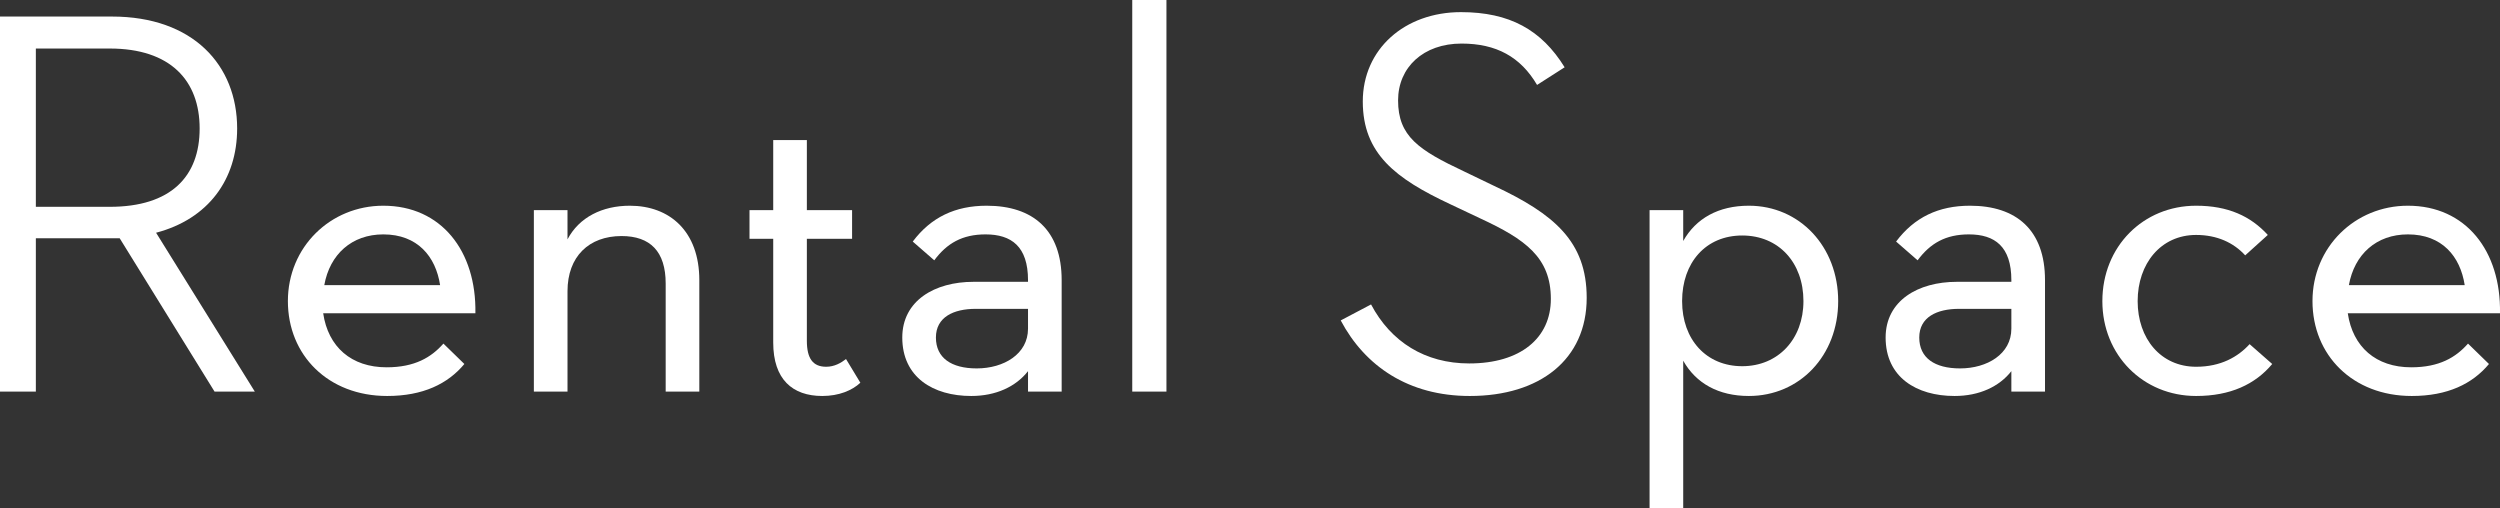 <?xml version="1.0" encoding="UTF-8"?>
<svg id="_レイヤー_2" data-name="レイヤー 2" xmlns="http://www.w3.org/2000/svg" viewBox="0 0 181.32 36.87">
  <rect x="0" y="0" width="181.32" height="36.87" fill="#333333" stroke="none"/>
  <defs>
    <style>
      .cls-1 {
        fill: #fff;
      }
    </style>
  </defs>
  <g id="_レイヤー_1-2" data-name="レイヤー 1">
    <g>
      <path class="cls-1" d="M2.6,28.4H0V1.2H8.12c5.88,0,9.08,3.52,9.08,8.12,0,3.68-2.08,6.56-5.88,7.56l7.16,11.52h-2.92l-6.88-11.12H2.6v11.12ZM7.96,15c4.44,0,6.52-2.2,6.52-5.68S12.36,3.52,7.96,3.52H2.6V15H7.96Z"/>
      <path class="cls-1" d="M28.04,26.64c2.04,0,3.24-.72,4.12-1.72l1.52,1.48c-1.2,1.44-3,2.32-5.6,2.32-4.28,0-7.2-2.96-7.2-6.88s3.08-6.92,6.92-6.92c4.2,0,6.76,3.28,6.68,7.8h-11.04c.36,2.44,2.04,3.92,4.6,3.92Zm3.88-5.96c-.32-2.08-1.64-3.68-4.12-3.68-2.28,0-3.88,1.44-4.28,3.68h8.4Z"/>
      <path class="cls-1" d="M38.72,15.24h2.44v2.12c.84-1.6,2.52-2.44,4.52-2.44,2.88,0,5.04,1.84,5.04,5.4v8.08h-2.44v-7.84c0-2.32-1.12-3.44-3.2-3.44-2.36,0-3.92,1.48-3.92,4v7.28h-2.44V15.24Z"/>
      <path class="cls-1" d="M54.36,17.32v-2.08h1.72v-5.08h2.44v5.08h3.28v2.08h-3.28v7.4c0,1.28,.44,1.88,1.4,1.88,.6,0,1.08-.28,1.44-.56l1.04,1.72c-.6,.56-1.56,.96-2.76,.96-2.16,0-3.56-1.2-3.56-3.88v-7.52h-1.72Z"/>
      <path class="cls-1" d="M74.56,20.32c0-2.44-1.2-3.32-3.08-3.32-1.68,0-2.8,.64-3.72,1.88l-1.56-1.36c1.32-1.76,3.08-2.6,5.36-2.6,3.36,0,5.44,1.76,5.44,5.4v8.08h-2.44v-1.48c-.88,1.12-2.32,1.8-4.12,1.8-2.76,0-5-1.36-5-4.24,0-2.68,2.36-4.04,5.16-4.04h3.96v-.12Zm-3.8,2.08c-1.6,0-2.88,.6-2.88,2.08s1.12,2.24,2.96,2.24c1.96,0,3.72-1.04,3.72-2.88v-1.44h-3.8Z"/>
      <path class="cls-1" d="M82.12,0h2.48V28.4h-2.48V0Z"/>
      <path class="cls-1" d="M99.44,22.08c1.44,2.72,3.92,4.28,7.12,4.28,3.72,0,5.92-1.84,5.92-4.68,0-3-1.84-4.32-5.12-5.84l-2.2-1.04c-3.92-1.84-6.32-3.64-6.32-7.44s3.04-6.48,7.12-6.48c3.52,0,5.84,1.28,7.52,4l-2,1.28c-1.2-2.04-2.96-3-5.48-3-2.76,0-4.6,1.72-4.6,4.12,0,2.6,1.48,3.6,4.8,5.16l2.16,1.04c4.36,2.04,6.72,4.04,6.72,8.12,0,4.48-3.4,7.12-8.48,7.12-4.44,0-7.6-2.16-9.36-5.48l2.2-1.16Z"/>
      <path class="cls-1" d="M119.64,15.24h2.44v2.24c.92-1.64,2.56-2.56,4.76-2.56,3.68,0,6.48,2.96,6.48,6.92s-2.8,6.88-6.48,6.88c-2.2,0-3.84-.92-4.76-2.56v10.72h-2.44V15.24Zm11.16,6.6c0-2.8-1.8-4.76-4.44-4.76s-4.36,1.96-4.36,4.76,1.76,4.72,4.36,4.72,4.44-1.96,4.44-4.72Z"/>
      <path class="cls-1" d="M145.88,20.32c0-2.44-1.2-3.32-3.08-3.32-1.68,0-2.8,.64-3.72,1.88l-1.56-1.36c1.32-1.76,3.08-2.6,5.36-2.6,3.36,0,5.44,1.76,5.44,5.4v8.08h-2.44v-1.48c-.88,1.12-2.32,1.8-4.12,1.8-2.76,0-5-1.36-5-4.24,0-2.68,2.36-4.04,5.16-4.04h3.96v-.12Zm-3.8,2.08c-1.6,0-2.88,.6-2.88,2.08s1.12,2.24,2.96,2.24c1.96,0,3.72-1.04,3.72-2.88v-1.44h-3.8Z"/>
      <path class="cls-1" d="M152.48,21.84c0-3.96,2.96-6.92,6.8-6.92,2.32,0,3.96,.76,5.2,2.12l-1.64,1.48c-.84-.92-2.04-1.48-3.56-1.48-2.56,0-4.24,2.08-4.24,4.8s1.68,4.76,4.24,4.76c1.8,0,3.04-.72,3.88-1.64l1.64,1.44c-1.24,1.48-3.04,2.32-5.52,2.32-3.84,0-6.8-2.96-6.8-6.88Z"/>
      <path class="cls-1" d="M174.88,26.64c2.04,0,3.24-.72,4.12-1.72l1.52,1.48c-1.2,1.44-3,2.32-5.6,2.32-4.28,0-7.2-2.96-7.2-6.88s3.08-6.92,6.92-6.92c4.2,0,6.76,3.28,6.68,7.8h-11.04c.36,2.44,2.04,3.92,4.6,3.92Zm3.88-5.96c-.32-2.08-1.64-3.68-4.12-3.68-2.28,0-3.88,1.44-4.28,3.68h8.4Z"/>
    </g>
  </g>
</svg>